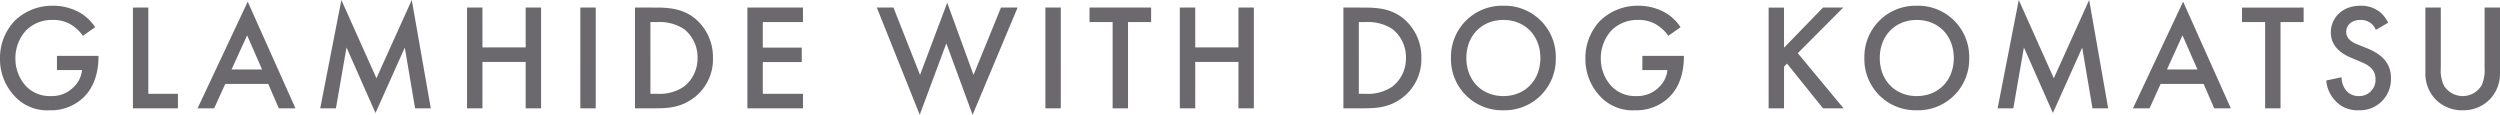 <svg xmlns="http://www.w3.org/2000/svg" width="595.836" height="27.36" viewBox="0 0 595.836 27.36">
  <path id="H2" d="M-284.922-9.108h5.976a6.438,6.438,0,0,1-2.016,4.068,7.215,7.215,0,0,1-5.364,2.124,7.8,7.8,0,0,1-6.012-2.412,9.659,9.659,0,0,1-2.484-6.516,9.732,9.732,0,0,1,2.556-6.732,8.663,8.663,0,0,1,6.336-2.484,8.089,8.089,0,0,1,4.248,1.044,9.786,9.786,0,0,1,2.952,2.736l2.916-2.052a10.915,10.915,0,0,0-3.888-3.6,12.99,12.99,0,0,0-6.264-1.512,12.793,12.793,0,0,0-9.036,3.6,12.819,12.819,0,0,0-3.492,8.964,12.851,12.851,0,0,0,3.564,9.072A10.463,10.463,0,0,0-286.758.468a11.226,11.226,0,0,0,8.172-3.06c2.34-2.268,3.564-5.616,3.564-9.72v-.18h-9.9Zm18.108-14.9V0h10.728V-3.456h-7.056V-24.012ZM-232.038,0h3.96l-11.376-25.416L-251.406,0h3.96l2.628-5.8h10.26Zm-11.268-9.252,3.708-8.136,3.564,8.136ZM-218.43,0l2.52-14.508L-209,1.116l6.984-15.588L-199.566,0h3.744l-4.536-25.812-8.424,18.648-8.352-18.648L-222.174,0Zm34.92-24.012h-3.672V0h3.672V-11.052h10.3V0h3.672V-24.012h-3.672v9.5h-10.3Zm23.328,0V0h3.672V-24.012Zm13.032,0V0h4.968c3.348,0,5.976-.324,8.784-2.3a11.45,11.45,0,0,0,4.824-9.684,11.886,11.886,0,0,0-4.608-9.684c-2.664-1.98-5.58-2.34-8.928-2.34Zm3.672,3.456h1.584a10.757,10.757,0,0,1,6.408,1.656,8.556,8.556,0,0,1,3.24,6.912,8.466,8.466,0,0,1-3.276,6.84,10.4,10.4,0,0,1-6.372,1.692h-1.584Zm36.36-3.456h-13.248V0h13.248V-3.456h-9.576v-7.56h9.288v-3.456h-9.288v-6.084h9.576Zm17.6,0L-79.29,1.548l6.336-17.028L-66.69,1.548l10.728-25.56h-3.96L-66.474-7.956l-6.264-17.208-6.48,17.208-6.336-16.056Zm40.176,0V0h3.672V-24.012Zm25.2,3.456v-3.456H-38.826v3.456h5.508V0h3.672V-20.556Zm10.512-3.456H-17.3V0h3.672V-11.052h10.3V0H.342V-24.012H-3.33v9.5h-10.3Zm35.316,0V0h4.968c3.348,0,5.976-.324,8.784-2.3a11.45,11.45,0,0,0,4.824-9.684,11.886,11.886,0,0,0-4.608-9.684c-2.664-1.98-5.58-2.34-8.928-2.34Zm3.672,3.456h1.584A10.757,10.757,0,0,1,33.354-18.9a8.556,8.556,0,0,1,3.24,6.912,8.466,8.466,0,0,1-3.276,6.84,10.4,10.4,0,0,1-6.372,1.692H25.362Zm34.452-3.888A12.181,12.181,0,0,0,47.322-11.988,12.181,12.181,0,0,0,59.814.468,12.181,12.181,0,0,0,72.306-11.988,12.181,12.181,0,0,0,59.814-24.444Zm0,21.528c-5.148,0-8.82-3.744-8.82-9.072s3.672-9.072,8.82-9.072,8.82,3.744,8.82,9.072S64.962-2.916,59.814-2.916Zm33.12-6.192H98.91A6.438,6.438,0,0,1,96.894-5.04,7.215,7.215,0,0,1,91.53-2.916a7.8,7.8,0,0,1-6.012-2.412,9.659,9.659,0,0,1-2.484-6.516,9.732,9.732,0,0,1,2.556-6.732,8.663,8.663,0,0,1,6.336-2.484,8.089,8.089,0,0,1,4.248,1.044,9.786,9.786,0,0,1,2.952,2.736l2.916-2.052a10.915,10.915,0,0,0-3.888-3.6,12.99,12.99,0,0,0-6.264-1.512,12.793,12.793,0,0,0-9.036,3.6,12.819,12.819,0,0,0-3.492,8.964,12.851,12.851,0,0,0,3.564,9.072A10.463,10.463,0,0,0,91.1.468a11.226,11.226,0,0,0,8.172-3.06c2.34-2.268,3.564-5.616,3.564-9.72v-.18h-9.9Zm33.768-14.9H123.03V0H126.7V-9.936l.72-.72L135.99,0h4.9L129.978-13.14l10.836-10.872H135.99L126.7-14.436Zm31.644-.432a12.181,12.181,0,0,0-12.492,12.456A12.181,12.181,0,0,0,158.346.468a12.181,12.181,0,0,0,12.492-12.456A12.181,12.181,0,0,0,158.346-24.444Zm0,21.528c-5.148,0-8.82-3.744-8.82-9.072s3.672-9.072,8.82-9.072,8.82,3.744,8.82,9.072S163.494-2.916,158.346-2.916ZM181.35,0l2.52-14.508,6.912,15.624,6.984-15.588L200.214,0h3.744l-4.536-25.812L191-7.164l-8.352-18.648L177.606,0Zm47.88,0h3.96L221.814-25.416,209.862,0h3.96l2.628-5.8h10.26ZM217.962-9.252l3.708-8.136,3.564,8.136Zm32.58-11.3v-3.456H235.854v3.456h5.508V0h3.672V-20.556Zm20.16.144a8.179,8.179,0,0,0-1.836-2.412,7.081,7.081,0,0,0-4.824-1.62c-4.5,0-7.02,3.1-7.02,6.336,0,3.6,2.916,5.256,4.9,6.084l2.3.972c1.584.648,3.456,1.656,3.456,4.1a3.858,3.858,0,0,1-3.96,4.032,3.789,3.789,0,0,1-3.132-1.44,5.185,5.185,0,0,1-1.008-3.06l-3.636.792a7.774,7.774,0,0,0,2.016,4.68A7.025,7.025,0,0,0,263.61.468a7.4,7.4,0,0,0,7.74-7.7c0-2.736-1.224-5.256-5.652-7.056l-2.412-.972c-2.34-.936-2.592-2.2-2.592-2.916,0-1.548,1.152-2.88,3.384-2.88a3.829,3.829,0,0,1,2.592.864,3.814,3.814,0,0,1,1.08,1.512Zm8.856-3.6V-8.568A8.887,8.887,0,0,0,281.79-2.34,8.756,8.756,0,0,0,288.45.468a8.756,8.756,0,0,0,6.66-2.808,8.887,8.887,0,0,0,2.232-6.228V-24.012H293.67V-9.54a8.392,8.392,0,0,1-.756,4.14,5.256,5.256,0,0,1-4.464,2.484A5.256,5.256,0,0,1,283.986-5.4a8.392,8.392,0,0,1-.756-4.14V-24.012Z" transform="translate(298.494 25.812)" fill="#6b696d"/>
</svg>
